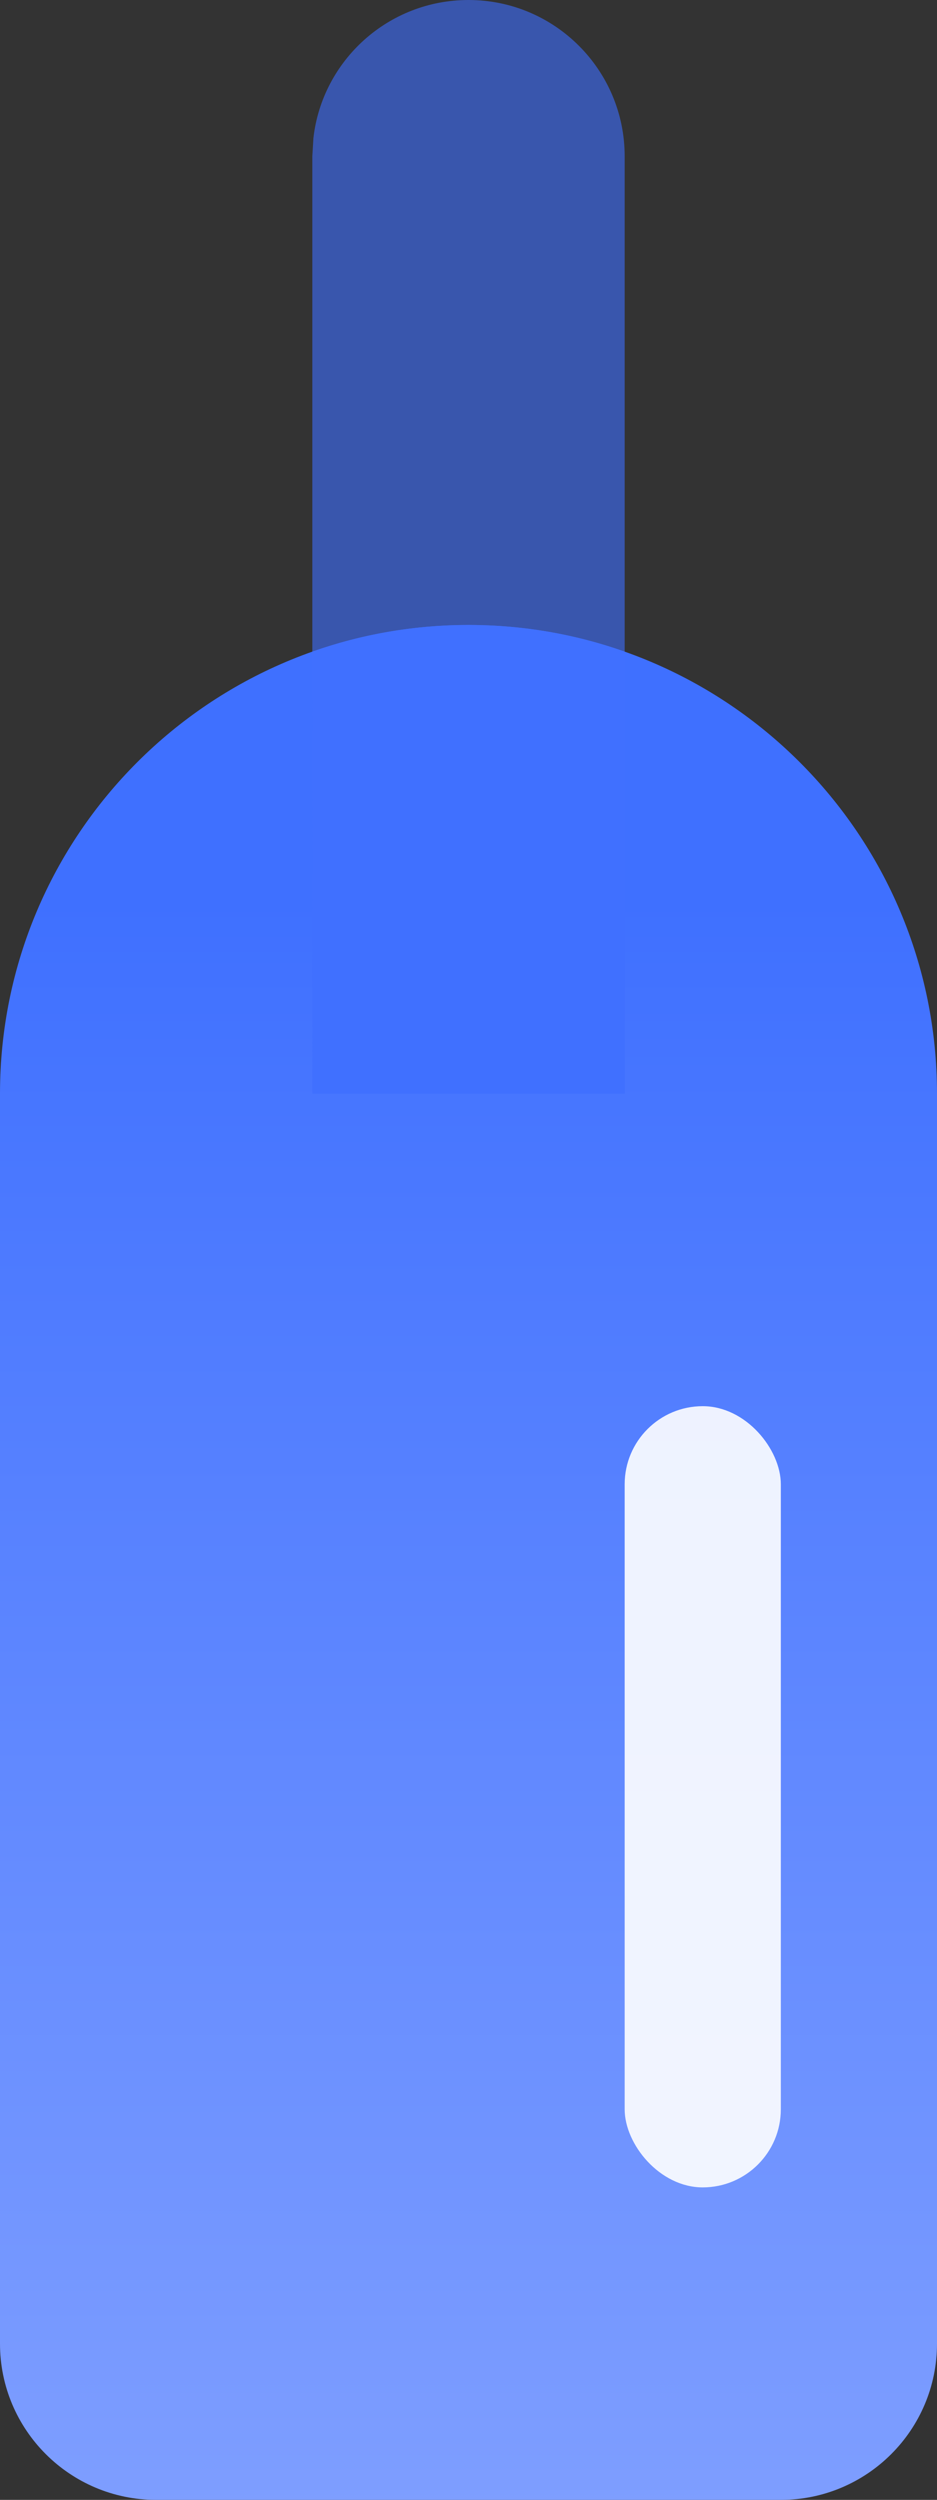 <?xml version="1.0" encoding="UTF-8"?>
<svg width="6px" height="16px" viewBox="0 0 6 16" version="1.1" xmlns="http://www.w3.org/2000/svg" xmlns:xlink="http://www.w3.org/1999/xlink">
    <rect x="0" y="0" width="6" height="16" fill="#333333" stroke="none"/>
    <title>编组 88</title>
    <defs>
        <linearGradient x1="50%" y1="14.915%" x2="50%" y2="100%" id="linearGradient-1">
            <stop stop-color="#3F70FF" offset="0%"></stop>
            <stop stop-color="#7E9EFF" offset="100%"></stop>
        </linearGradient>
    </defs>
    <g id="页面-1" stroke="none" stroke-width="1" fill="none" fill-rule="evenodd">
        <g id="首页" transform="translate(-900, -1094)">
            <g id="编组-88" transform="translate(900, 1094)">
                <path d="M3,4 C4.657,4 6,5.343 6,7 L6,15 C6,15.552 5.552,16 5,16 L1,16 C0.448,16 6.76353751e-17,15.552 0,15 L0,7 C-2.02906125e-16,5.343 1.343,4 3,4 Z" id="矩形" fill="url(#linearGradient-1)"></path>
                <rect id="矩形备份-72" fill="#FFFFFF" opacity="0.901" x="4" y="9" width="1" height="5" rx="0.5"></rect>
                <path d="M3,0 C3.552,0 4,0.448 4,1 L4,1 L4,7 L2,7 L2,1 L2.007,0.883 C2.064,0.386 2.487,0 3,0 Z" id="形状结合" fill="#3E6FFF" opacity="0.6"></path>
                <g id="编组-8" transform="translate(2, 3.5)" fill="#4070FF" opacity="0.941">
                    <path d="M1.001,0.5 C1.351,0.5 1.688,0.56 2.001,0.671 L2.001,3.5 L0.001,3.5 L-0.001,0.671 C0.312,0.56 0.65,0.5 1.001,0.5 Z" id="形状结合"></path>
                </g>
            </g>
        </g>
    </g>
</svg>